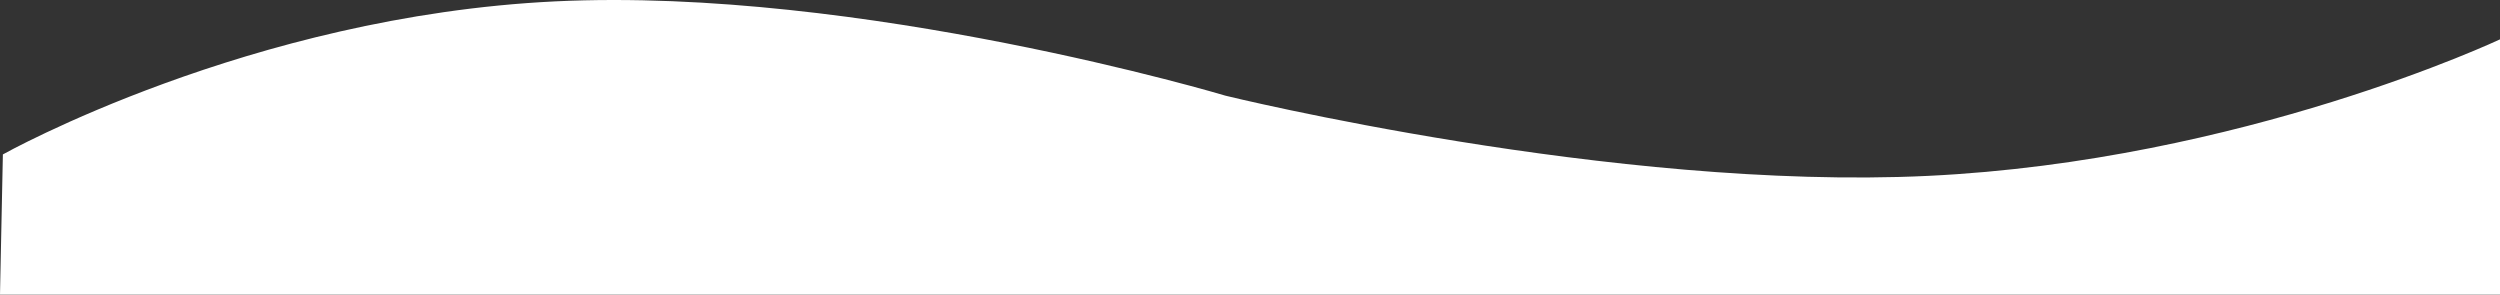 <svg xmlns="http://www.w3.org/2000/svg" fill='#FF0000' width="1366" height="160.927" viewBox="0 0 1366 160.927"><rect x="0" y="0" width="1366" height="160.927" fill="#333333" stroke="none"/><defs><style>.a{fill:#ffffff;}</style></defs><path class="a" d="M1.572,636.23h1366L1366,712.784s-134.89,75.61-301.907,83.63S697.93,744.866,697.93,744.866,485.987,692.8,314.157,701.055s-312.585,74.6-312.585,74.6Z" transform="translate(1367.572 797.157) rotate(180)"/></svg>